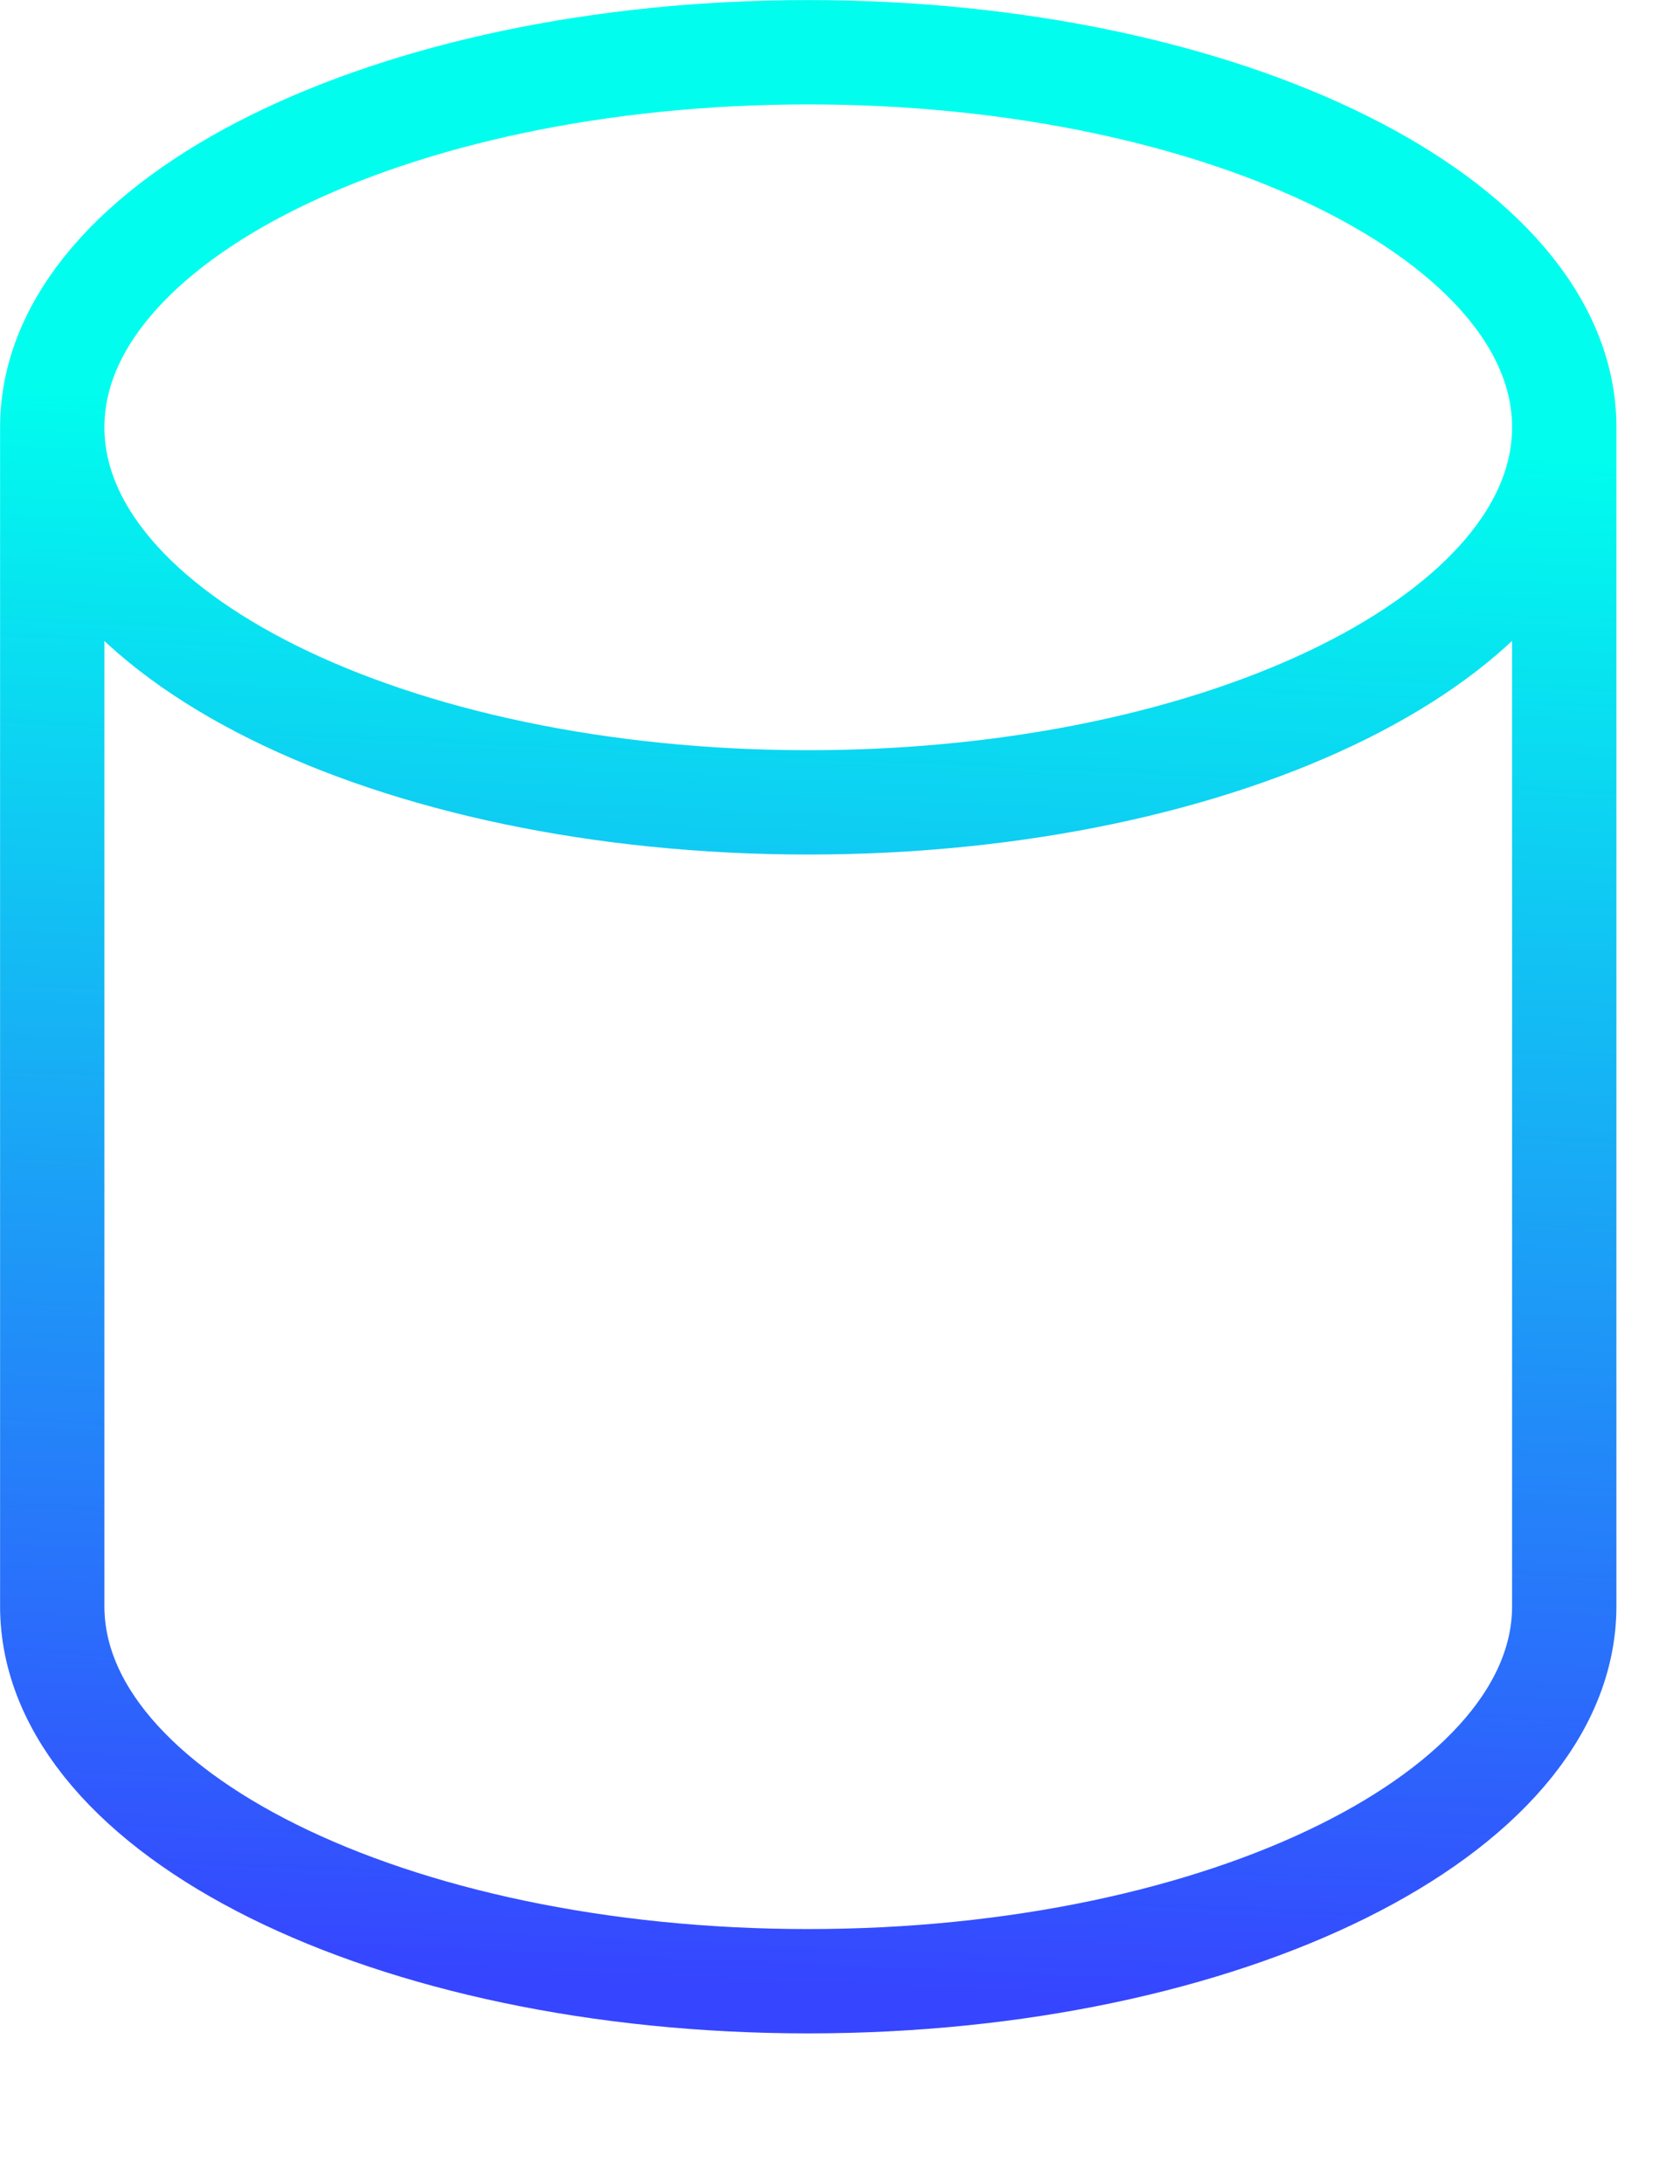 <svg width="10" height="13" viewBox="0 0 10 13" fill="none" xmlns="http://www.w3.org/2000/svg">
<path d="M9.311 2.543C9.311 3.776 7.296 4.776 4.811 4.776C2.325 4.776 0.311 3.777 0.311 2.543M9.311 2.543C9.311 1.31 7.296 0.311 4.811 0.311C2.325 0.311 0.311 1.31 0.311 2.543M9.311 2.543V9.561C9.311 10.793 7.296 11.793 4.811 11.793C2.325 11.793 0.311 10.794 0.311 9.561V2.543" stroke="url(#paint0_linear_3080_2533)" stroke-width="0.621" stroke-linecap="round" stroke-linejoin="round"/>
<defs>
<linearGradient id="paint0_linear_3080_2533" x1="4.811" y1="2.535" x2="4.397" y2="11.845" gradientUnits="userSpaceOnUse">
<stop stop-color="#00FDEE"/>
<stop offset="1" stop-color="#3645FF"/>
</linearGradient>
</defs>
</svg>

